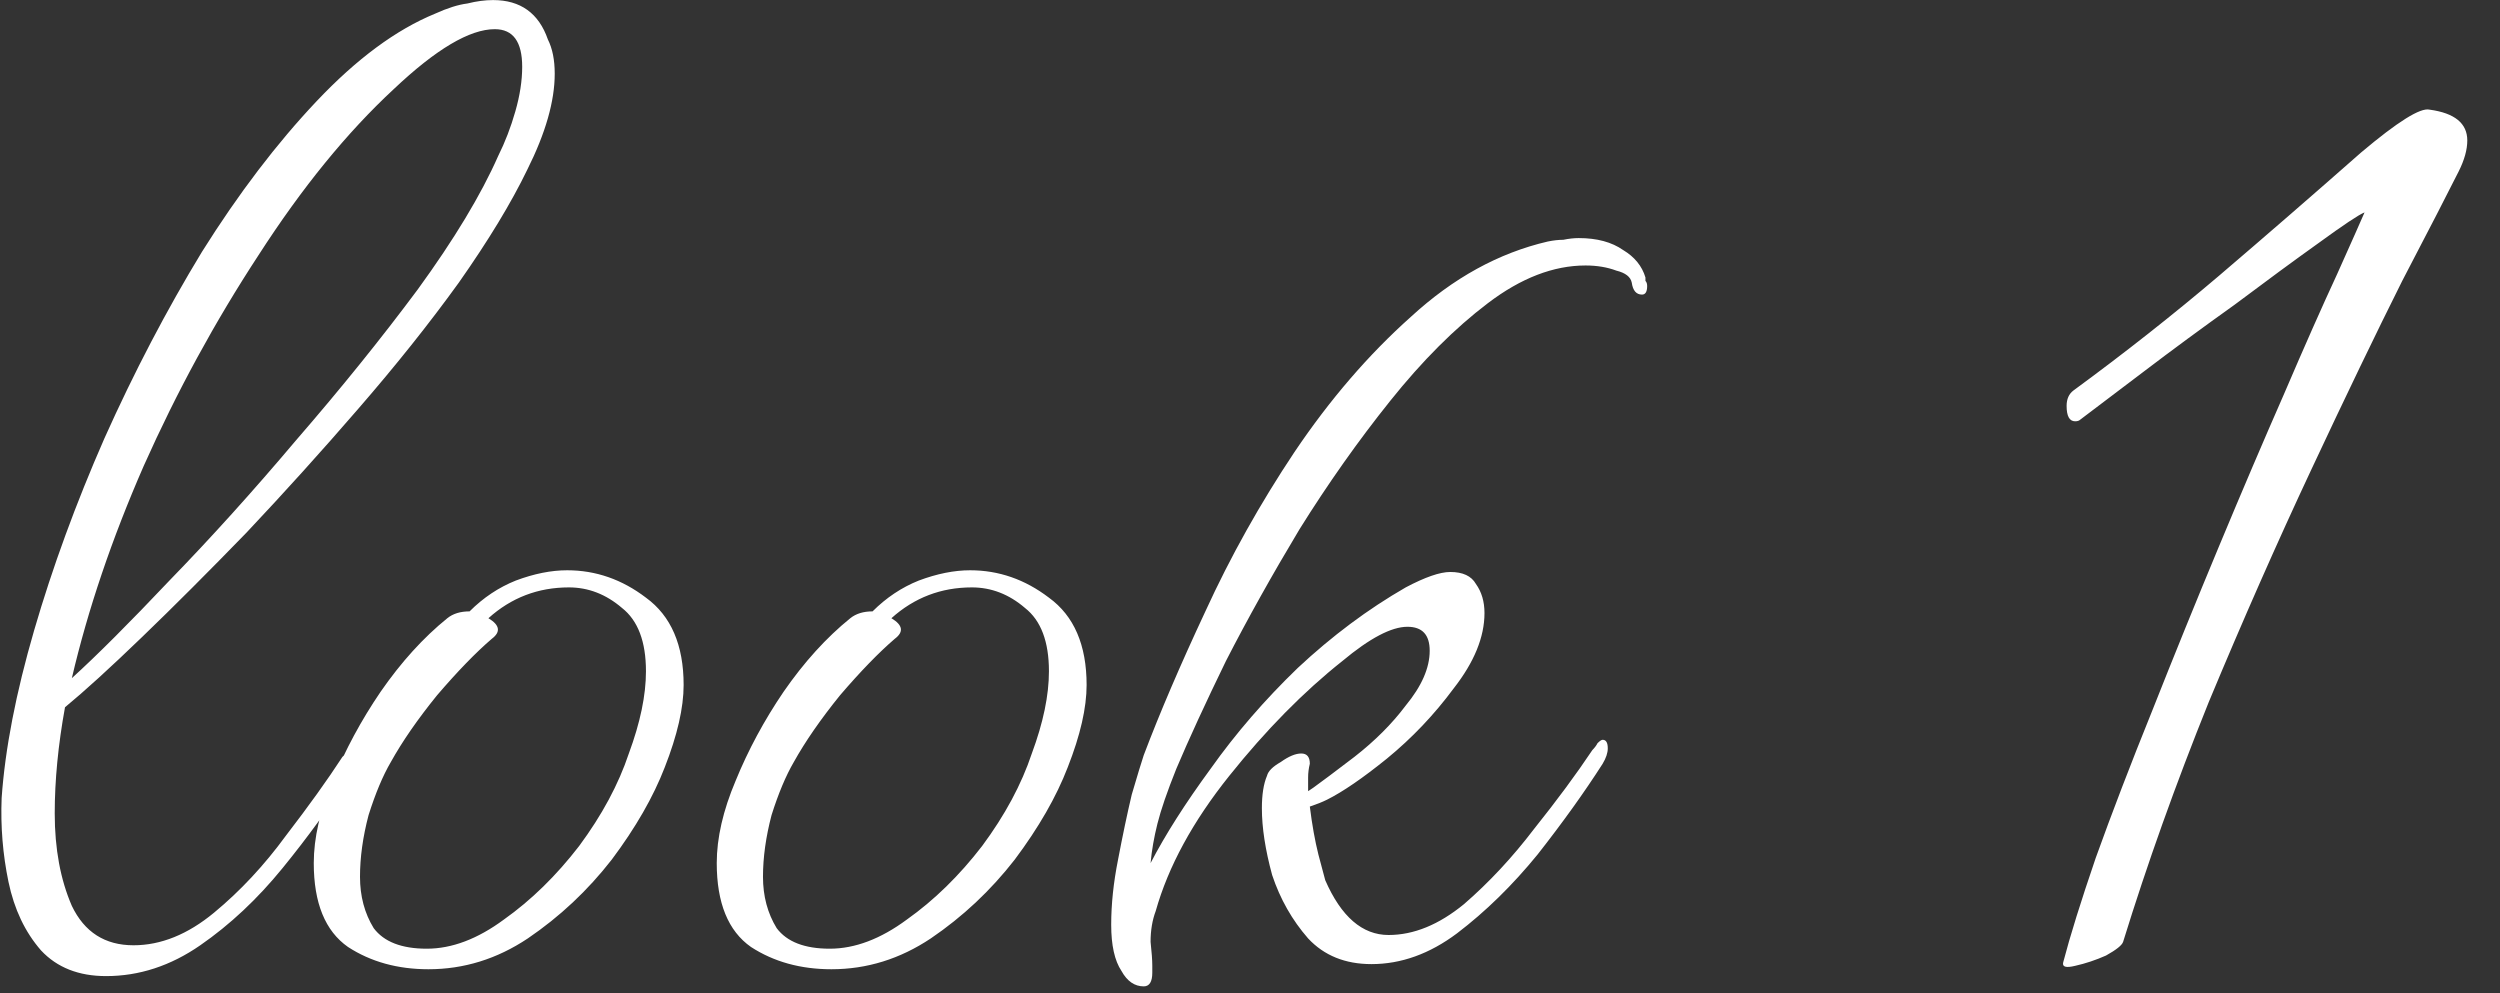 <?xml version="1.0" encoding="UTF-8"?> <svg xmlns="http://www.w3.org/2000/svg" width="73" height="29" viewBox="0 0 73 29" fill="none"><rect x="0" y="0" width="73" height="29" fill="#333333" stroke="none"/><path d="M3.098 28.502C2.298 28.502 1.665 28.252 1.198 27.752C0.732 27.218 0.415 26.552 0.248 25.752C0.082 24.952 0.015 24.135 0.048 23.302C0.148 21.868 0.465 20.235 0.998 18.402C1.532 16.568 2.215 14.702 3.048 12.802C3.915 10.868 4.865 9.052 5.898 7.352C6.965 5.652 8.082 4.185 9.248 2.952C10.415 1.718 11.565 0.868 12.698 0.402C13.065 0.235 13.382 0.135 13.648 0.102C13.915 0.035 14.165 0.002 14.398 0.002C15.198 0.002 15.732 0.385 15.998 1.152C16.132 1.418 16.198 1.752 16.198 2.152C16.198 2.952 15.932 3.885 15.398 4.952C14.932 5.918 14.265 7.018 13.398 8.252C12.532 9.452 11.548 10.685 10.448 11.952C9.382 13.185 8.298 14.385 7.198 15.552C6.098 16.685 5.082 17.702 4.148 18.602C3.215 19.502 2.465 20.185 1.898 20.652C1.698 21.752 1.598 22.785 1.598 23.752C1.598 24.785 1.765 25.685 2.098 26.452C2.465 27.218 3.065 27.602 3.898 27.602C4.698 27.602 5.482 27.285 6.248 26.652C7.015 26.018 7.715 25.268 8.348 24.402C9.015 23.535 9.565 22.768 9.998 22.102C10.132 21.968 10.215 21.902 10.248 21.902C10.348 21.902 10.398 21.985 10.398 22.152C10.398 22.285 10.348 22.435 10.248 22.602C9.648 23.535 8.982 24.452 8.248 25.352C7.515 26.252 6.715 27.002 5.848 27.602C4.982 28.202 4.065 28.502 3.098 28.502ZM2.098 19.802C2.832 19.135 3.782 18.185 4.948 16.952C6.148 15.718 7.382 14.352 8.648 12.852C9.948 11.352 11.132 9.885 12.198 8.452C13.265 6.985 14.048 5.685 14.548 4.552C14.748 4.152 14.915 3.718 15.048 3.252C15.182 2.785 15.248 2.352 15.248 1.952C15.248 1.218 14.982 0.852 14.448 0.852C13.715 0.852 12.732 1.435 11.498 2.602C10.132 3.868 8.815 5.485 7.548 7.452C6.282 9.385 5.165 11.435 4.198 13.602C3.265 15.735 2.565 17.802 2.098 19.802ZM12.512 28.302C11.612 28.302 10.828 28.085 10.162 27.652C9.495 27.185 9.162 26.368 9.162 25.202C9.162 24.468 9.345 23.668 9.712 22.802C10.078 21.902 10.545 21.035 11.112 20.202C11.712 19.335 12.362 18.618 13.062 18.052C13.228 17.918 13.445 17.852 13.712 17.852C14.112 17.452 14.562 17.152 15.062 16.952C15.595 16.752 16.095 16.652 16.562 16.652C17.395 16.652 18.162 16.918 18.862 17.452C19.595 17.985 19.962 18.835 19.962 20.002C19.962 20.668 19.778 21.468 19.412 22.402C19.078 23.268 18.562 24.168 17.862 25.102C17.162 26.002 16.345 26.768 15.412 27.402C14.512 28.002 13.545 28.302 12.512 28.302ZM12.462 27.702C13.195 27.702 13.945 27.418 14.712 26.852C15.512 26.285 16.245 25.568 16.912 24.702C17.578 23.802 18.062 22.902 18.362 22.002C18.695 21.102 18.862 20.302 18.862 19.602C18.862 18.735 18.628 18.118 18.162 17.752C17.695 17.352 17.178 17.152 16.612 17.152C15.712 17.152 14.928 17.452 14.262 18.052C14.595 18.252 14.628 18.452 14.362 18.652C13.895 19.052 13.362 19.602 12.762 20.302C12.195 21.002 11.745 21.652 11.412 22.252C11.178 22.652 10.962 23.168 10.762 23.802C10.595 24.435 10.512 25.035 10.512 25.602C10.512 26.168 10.645 26.668 10.912 27.102C11.212 27.502 11.728 27.702 12.462 27.702ZM24.279 28.302C23.379 28.302 22.596 28.085 21.929 27.652C21.263 27.185 20.929 26.368 20.929 25.202C20.929 24.468 21.113 23.668 21.479 22.802C21.846 21.902 22.313 21.035 22.879 20.202C23.479 19.335 24.129 18.618 24.829 18.052C24.996 17.918 25.213 17.852 25.479 17.852C25.879 17.452 26.329 17.152 26.829 16.952C27.363 16.752 27.863 16.652 28.329 16.652C29.163 16.652 29.929 16.918 30.629 17.452C31.363 17.985 31.729 18.835 31.729 20.002C31.729 20.668 31.546 21.468 31.179 22.402C30.846 23.268 30.329 24.168 29.629 25.102C28.929 26.002 28.113 26.768 27.179 27.402C26.279 28.002 25.313 28.302 24.279 28.302ZM24.229 27.702C24.963 27.702 25.713 27.418 26.479 26.852C27.279 26.285 28.013 25.568 28.679 24.702C29.346 23.802 29.829 22.902 30.129 22.002C30.463 21.102 30.629 20.302 30.629 19.602C30.629 18.735 30.396 18.118 29.929 17.752C29.463 17.352 28.946 17.152 28.379 17.152C27.479 17.152 26.696 17.452 26.029 18.052C26.363 18.252 26.396 18.452 26.129 18.652C25.663 19.052 25.129 19.602 24.529 20.302C23.963 21.002 23.513 21.652 23.179 22.252C22.946 22.652 22.729 23.168 22.529 23.802C22.363 24.435 22.279 25.035 22.279 25.602C22.279 26.168 22.413 26.668 22.679 27.102C22.979 27.502 23.496 27.702 24.229 27.702ZM33.397 28.802C33.13 28.802 32.913 28.652 32.747 28.352C32.547 28.052 32.447 27.602 32.447 27.002C32.447 26.402 32.514 25.768 32.647 25.102C32.78 24.402 32.913 23.768 33.047 23.202C33.214 22.635 33.33 22.252 33.397 22.052C33.864 20.818 34.464 19.418 35.197 17.852C35.93 16.252 36.797 14.702 37.797 13.202C38.83 11.668 39.964 10.352 41.197 9.252C42.43 8.118 43.764 7.385 45.197 7.052C45.364 7.018 45.514 7.002 45.647 7.002C45.813 6.968 45.964 6.952 46.097 6.952C46.63 6.952 47.063 7.068 47.397 7.302C47.73 7.502 47.947 7.768 48.047 8.102C48.047 8.135 48.047 8.168 48.047 8.202C48.08 8.235 48.097 8.285 48.097 8.352C48.097 8.518 48.047 8.602 47.947 8.602C47.78 8.602 47.68 8.485 47.647 8.252C47.614 8.085 47.464 7.968 47.197 7.902C46.93 7.802 46.63 7.752 46.297 7.752C45.364 7.752 44.413 8.118 43.447 8.852C42.48 9.585 41.53 10.535 40.597 11.702C39.663 12.868 38.78 14.118 37.947 15.452C37.147 16.785 36.43 18.068 35.797 19.302C35.197 20.535 34.714 21.585 34.347 22.452C34.08 23.118 33.897 23.652 33.797 24.052C33.697 24.452 33.63 24.835 33.597 25.202C34.03 24.368 34.614 23.452 35.347 22.452C36.08 21.418 36.93 20.435 37.897 19.502C38.897 18.568 39.947 17.785 41.047 17.152C41.614 16.852 42.047 16.702 42.347 16.702C42.714 16.702 42.964 16.818 43.097 17.052C43.264 17.285 43.347 17.568 43.347 17.902C43.347 18.602 43.047 19.335 42.447 20.102C41.88 20.868 41.23 21.552 40.497 22.152C39.797 22.718 39.214 23.118 38.747 23.352C38.614 23.418 38.447 23.485 38.247 23.552C38.313 24.085 38.397 24.552 38.497 24.952C38.597 25.318 38.663 25.568 38.697 25.702C39.163 26.768 39.78 27.302 40.547 27.302C41.28 27.302 42.014 27.002 42.747 26.402C43.48 25.768 44.163 25.035 44.797 24.202C45.464 23.368 46.03 22.602 46.497 21.902C46.563 21.835 46.614 21.768 46.647 21.702C46.714 21.635 46.764 21.602 46.797 21.602C46.897 21.602 46.947 21.685 46.947 21.852C46.947 21.985 46.897 22.135 46.797 22.302C46.264 23.135 45.63 24.018 44.897 24.952C44.163 25.852 43.38 26.618 42.547 27.252C41.747 27.852 40.913 28.152 40.047 28.152C39.28 28.152 38.663 27.902 38.197 27.402C37.73 26.868 37.38 26.252 37.147 25.552C36.947 24.818 36.847 24.168 36.847 23.602C36.847 23.202 36.897 22.885 36.997 22.652C37.03 22.518 37.163 22.385 37.397 22.252C37.63 22.085 37.83 22.002 37.997 22.002C38.163 22.002 38.247 22.102 38.247 22.302C38.214 22.435 38.197 22.568 38.197 22.702C38.197 22.835 38.197 22.968 38.197 23.102L38.347 23.002C38.58 22.835 38.98 22.535 39.547 22.102C40.147 21.635 40.647 21.135 41.047 20.602C41.514 20.035 41.747 19.502 41.747 19.002C41.747 18.535 41.53 18.302 41.097 18.302C40.63 18.302 39.997 18.635 39.197 19.302C38.063 20.202 36.964 21.318 35.897 22.652C34.83 23.985 34.114 25.302 33.747 26.602C33.647 26.868 33.597 27.168 33.597 27.502C33.63 27.802 33.647 28.035 33.647 28.202V28.402C33.647 28.668 33.563 28.802 33.397 28.802ZM60.245 28.102C60.445 27.335 60.762 26.318 61.195 25.052C61.662 23.752 62.212 22.318 62.845 20.752C63.478 19.152 64.128 17.552 64.795 15.952C65.462 14.352 66.095 12.868 66.695 11.502C67.295 10.102 67.812 8.935 68.245 8.002C68.678 7.035 68.945 6.435 69.045 6.202C68.878 6.268 68.428 6.568 67.695 7.102C66.995 7.602 66.178 8.202 65.245 8.902C64.312 9.568 63.428 10.218 62.595 10.852C61.762 11.485 61.145 11.952 60.745 12.252C60.712 12.285 60.662 12.302 60.595 12.302C60.428 12.302 60.345 12.152 60.345 11.852C60.345 11.652 60.412 11.502 60.545 11.402C62.045 10.302 63.462 9.185 64.795 8.052C66.162 6.885 67.545 5.685 68.945 4.452C70.012 3.552 70.678 3.135 70.945 3.202C71.678 3.302 72.045 3.602 72.045 4.102C72.045 4.368 71.962 4.668 71.795 5.002C71.495 5.602 70.945 6.668 70.145 8.202C69.378 9.735 68.495 11.568 67.495 13.702C66.495 15.835 65.495 18.102 64.495 20.502C63.528 22.902 62.695 25.235 61.995 27.502C61.962 27.602 61.795 27.735 61.495 27.902C61.195 28.035 60.895 28.135 60.595 28.202C60.328 28.268 60.212 28.235 60.245 28.102Z" fill="white"></path></svg> 